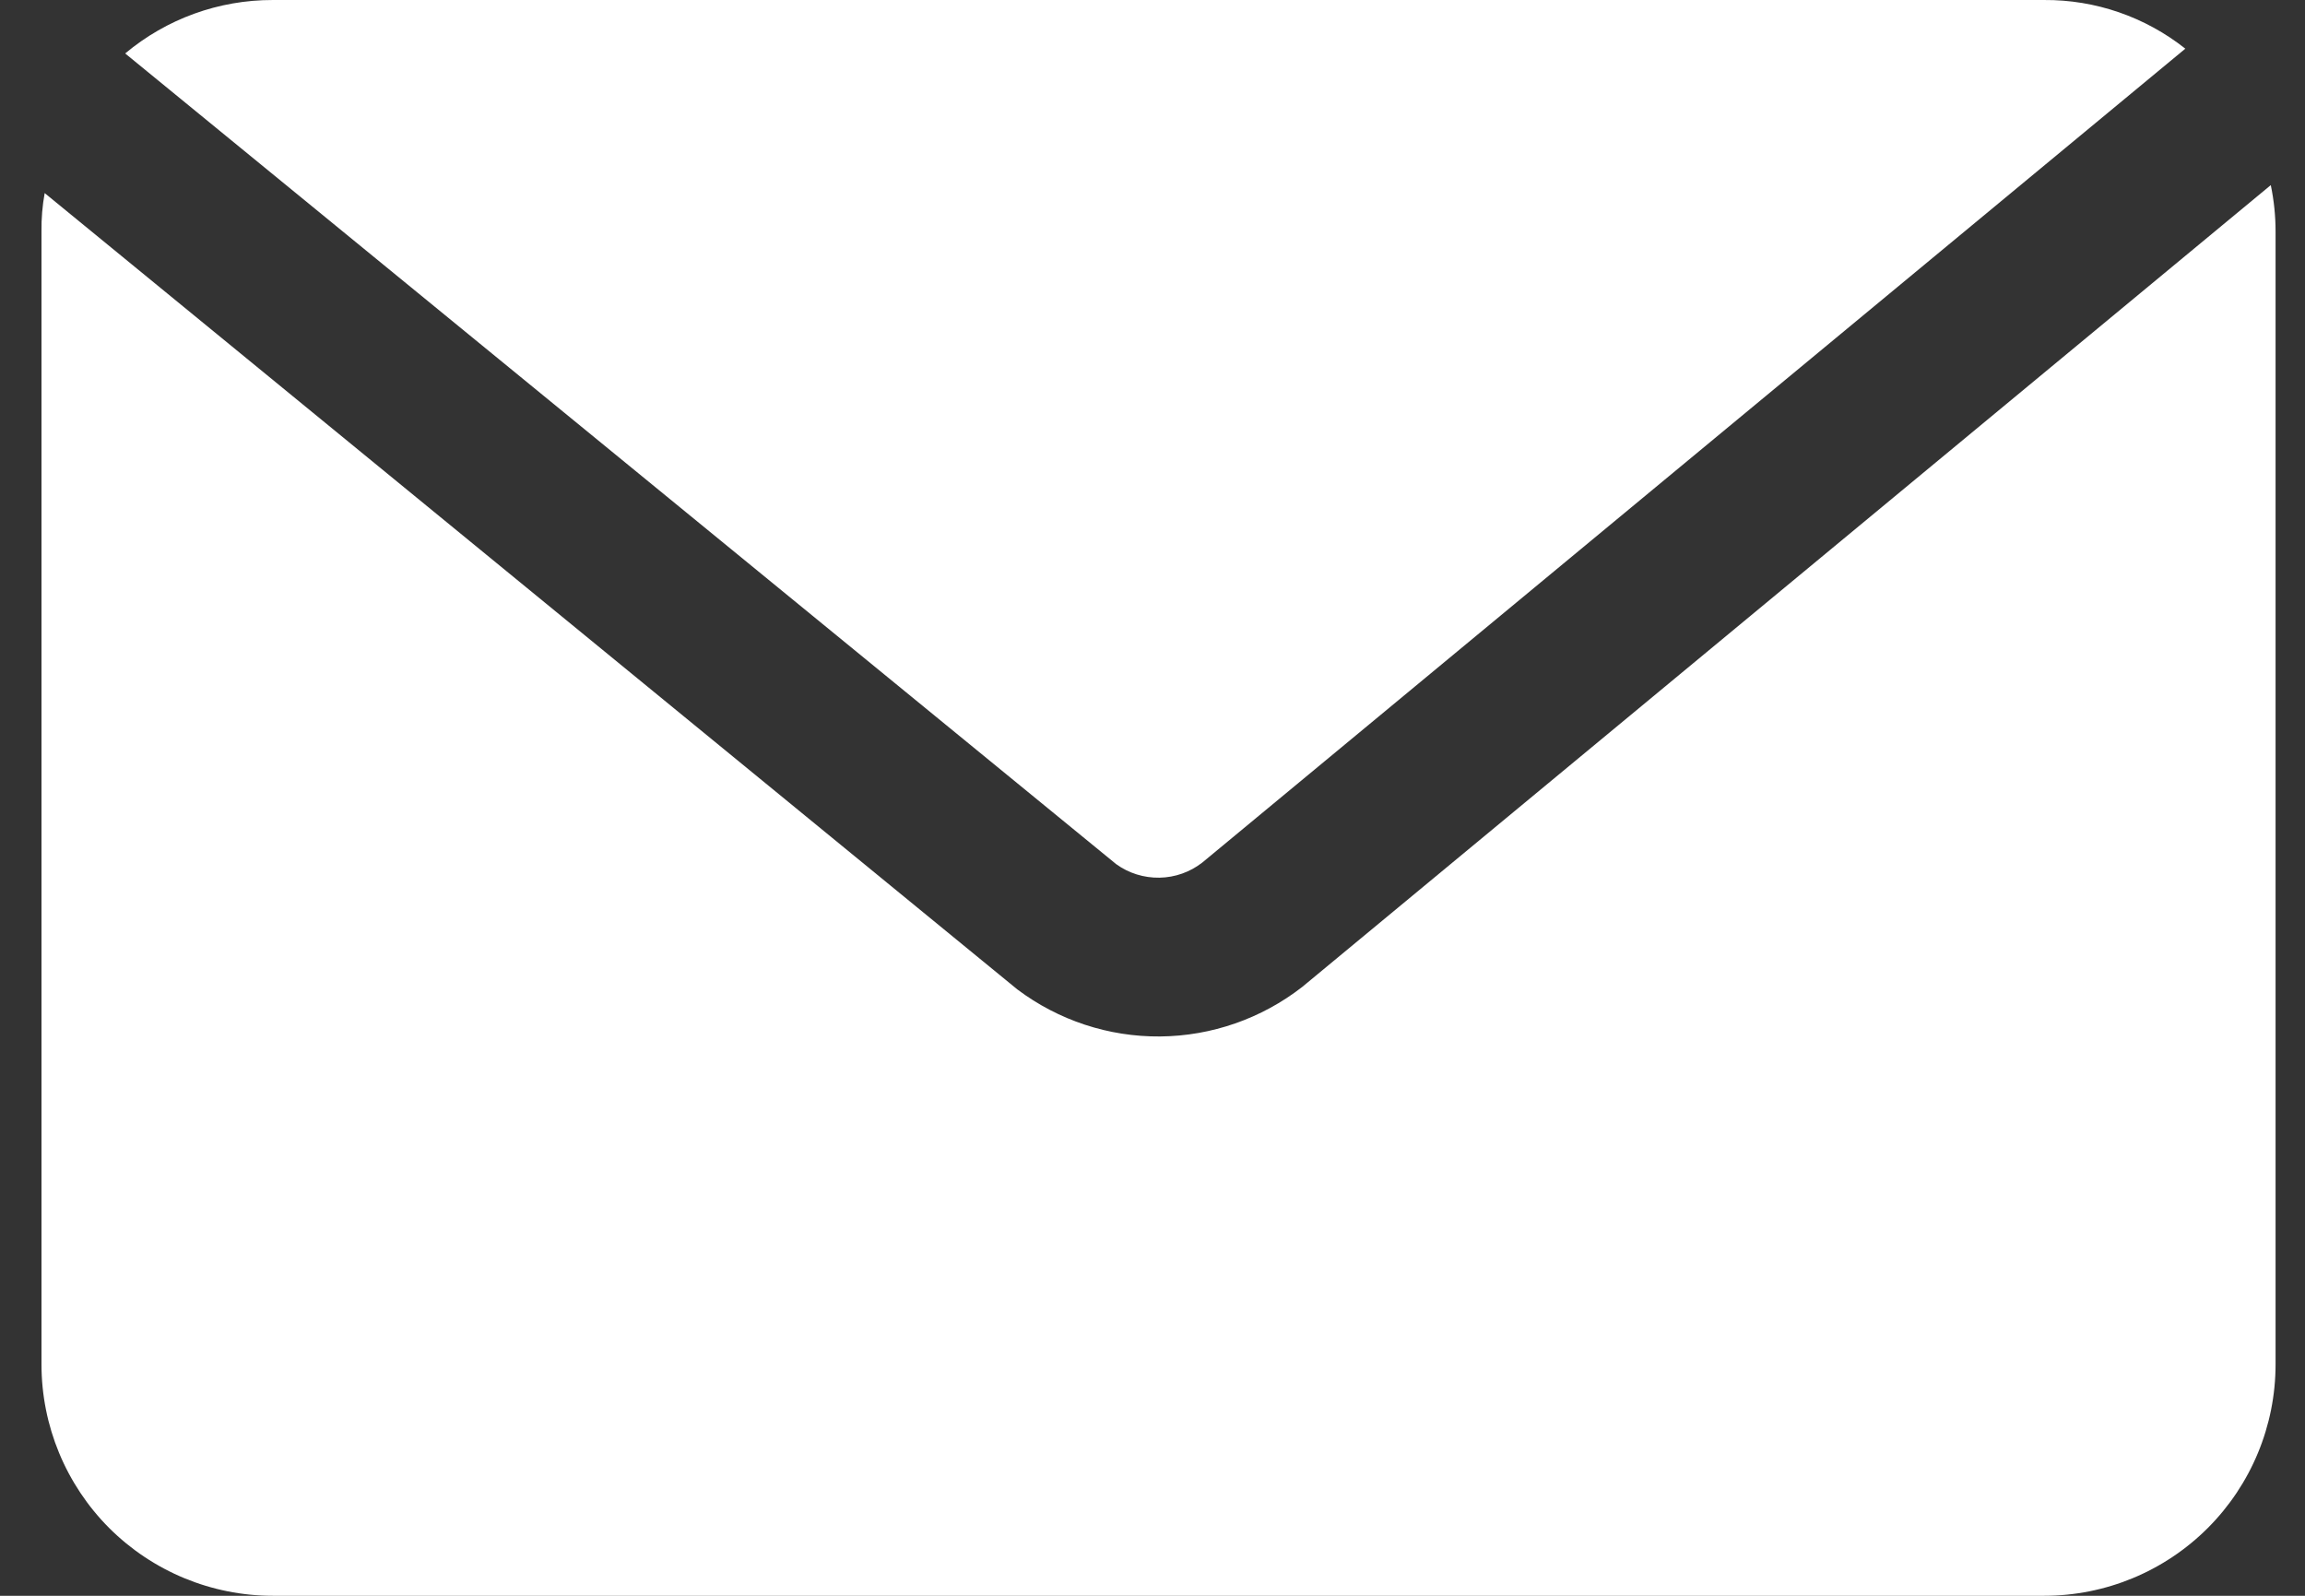 <svg width="26" height="18" viewBox="0 0 26 18" fill="none" xmlns="http://www.w3.org/2000/svg">
<rect x="0" y="0" width="26" height="18" fill="#333333" stroke="none"/>
<path d="M13.562 9.729L24.65 0.549C24.197 0.19 23.635 -0.004 23.057 6.74416e-05H3.077C2.468 -0.001 1.879 0.212 1.412 0.603L12.59 9.747C12.732 9.85 12.904 9.903 13.079 9.9C13.254 9.897 13.424 9.837 13.562 9.729L13.562 9.729Z" fill="white"/>
<path d="M3.078 18H23.058C23.75 18 24.414 17.725 24.903 17.236C25.393 16.746 25.668 16.082 25.668 15.39V2.61C25.668 2.435 25.65 2.26 25.614 2.088L14.688 11.133C14.229 11.49 13.666 11.686 13.086 11.691C12.505 11.696 11.939 11.509 11.475 11.16L0.504 2.178C0.478 2.321 0.466 2.465 0.468 2.61V15.39C0.468 16.082 0.743 16.746 1.232 17.236C1.722 17.725 2.386 18 3.078 18L3.078 18Z" fill="white"/>
</svg>
